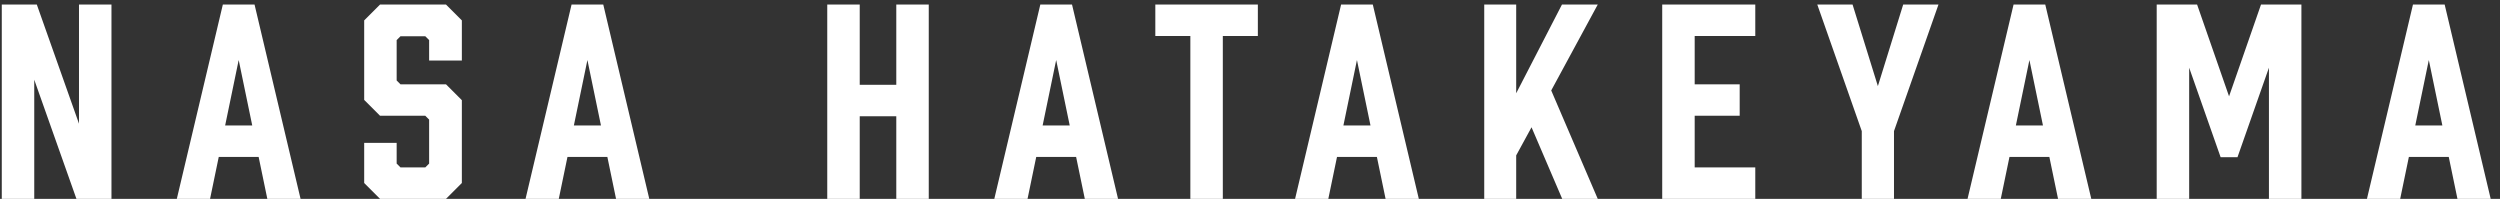 <svg width="264" height="21" viewBox="0 0 264 21" fill="none" xmlns="http://www.w3.org/2000/svg">
<rect x="0" y="0" width="264" height="21" fill="#333333" stroke="none"/>
<path d="M3.617 21H0.188V0.48H3.887L8.342 13.062V0.48H11.771V21H8.072L3.617 8.418V21ZM28.23 21L27.312 16.572H23.1L22.182 21H18.672L23.532 0.48H26.88L31.74 21H28.23ZM23.775 13.251H26.637L25.206 6.339L23.775 13.251ZM48.772 6.393H45.316V4.233L44.911 3.828H42.292L41.887 4.233V8.499L42.292 8.904H47.098L48.772 10.578V19.326L47.098 21H40.132L38.458 19.326V15.087H41.887V17.274L42.292 17.679H44.911L45.316 17.274V12.63L44.911 12.225H40.132L38.458 10.551V2.154L40.132 0.48H47.098L48.772 2.154V6.393ZM65.055 21L64.137 16.572H59.925L59.007 21H55.497L60.357 0.48H63.705L68.565 21H65.055ZM60.6 13.251H63.462L62.031 6.339L60.6 13.251ZM87.358 0.48H90.787V8.958H94.648V0.48H98.077V21H94.648V12.279H90.787V21H87.358V0.48ZM114.556 21L113.638 16.572H109.426L108.508 21H104.998L109.858 0.48H113.206L118.066 21H114.556ZM110.101 13.251H112.963L111.532 6.339L110.101 13.251ZM132.829 0.48V3.801H129.13V21H125.701V3.801H122.002V0.48H132.829ZM146.318 21L145.4 16.572H141.188L140.27 21H136.76L141.62 0.48H144.968L149.828 21H146.318ZM141.863 13.251H144.725L143.294 6.339L141.863 13.251ZM168.723 0.48L163.809 9.552L168.723 21H164.97L161.73 13.44L160.11 16.41V21H156.735V0.48H160.11V9.849L164.943 0.48H168.723ZM185.358 21H175.53V0.48H185.358V3.801H178.959V8.904H183.711V12.225H178.959V17.679H185.358V21ZM200.005 13.845V21H196.603V13.845L191.905 0.48H195.631L198.304 9.093L200.977 0.48H204.703L200.005 13.845ZM217.33 21L216.412 16.572H212.2L211.282 21H207.772L212.632 0.48H215.98L220.84 21H217.33ZM212.875 13.251H215.737L214.306 6.339L212.875 13.251ZM239.6 7.149L236.279 16.599H234.497L231.176 7.149V21H227.747V0.48H232.013L235.388 10.173L238.763 0.48H243.029V21H239.6V7.149ZM259.507 21L258.589 16.572H254.377L253.459 21H249.949L254.809 0.48H258.157L263.017 21H259.507ZM255.052 13.251H257.914L256.483 6.339L255.052 13.251Z" fill="white"/>
</svg>
